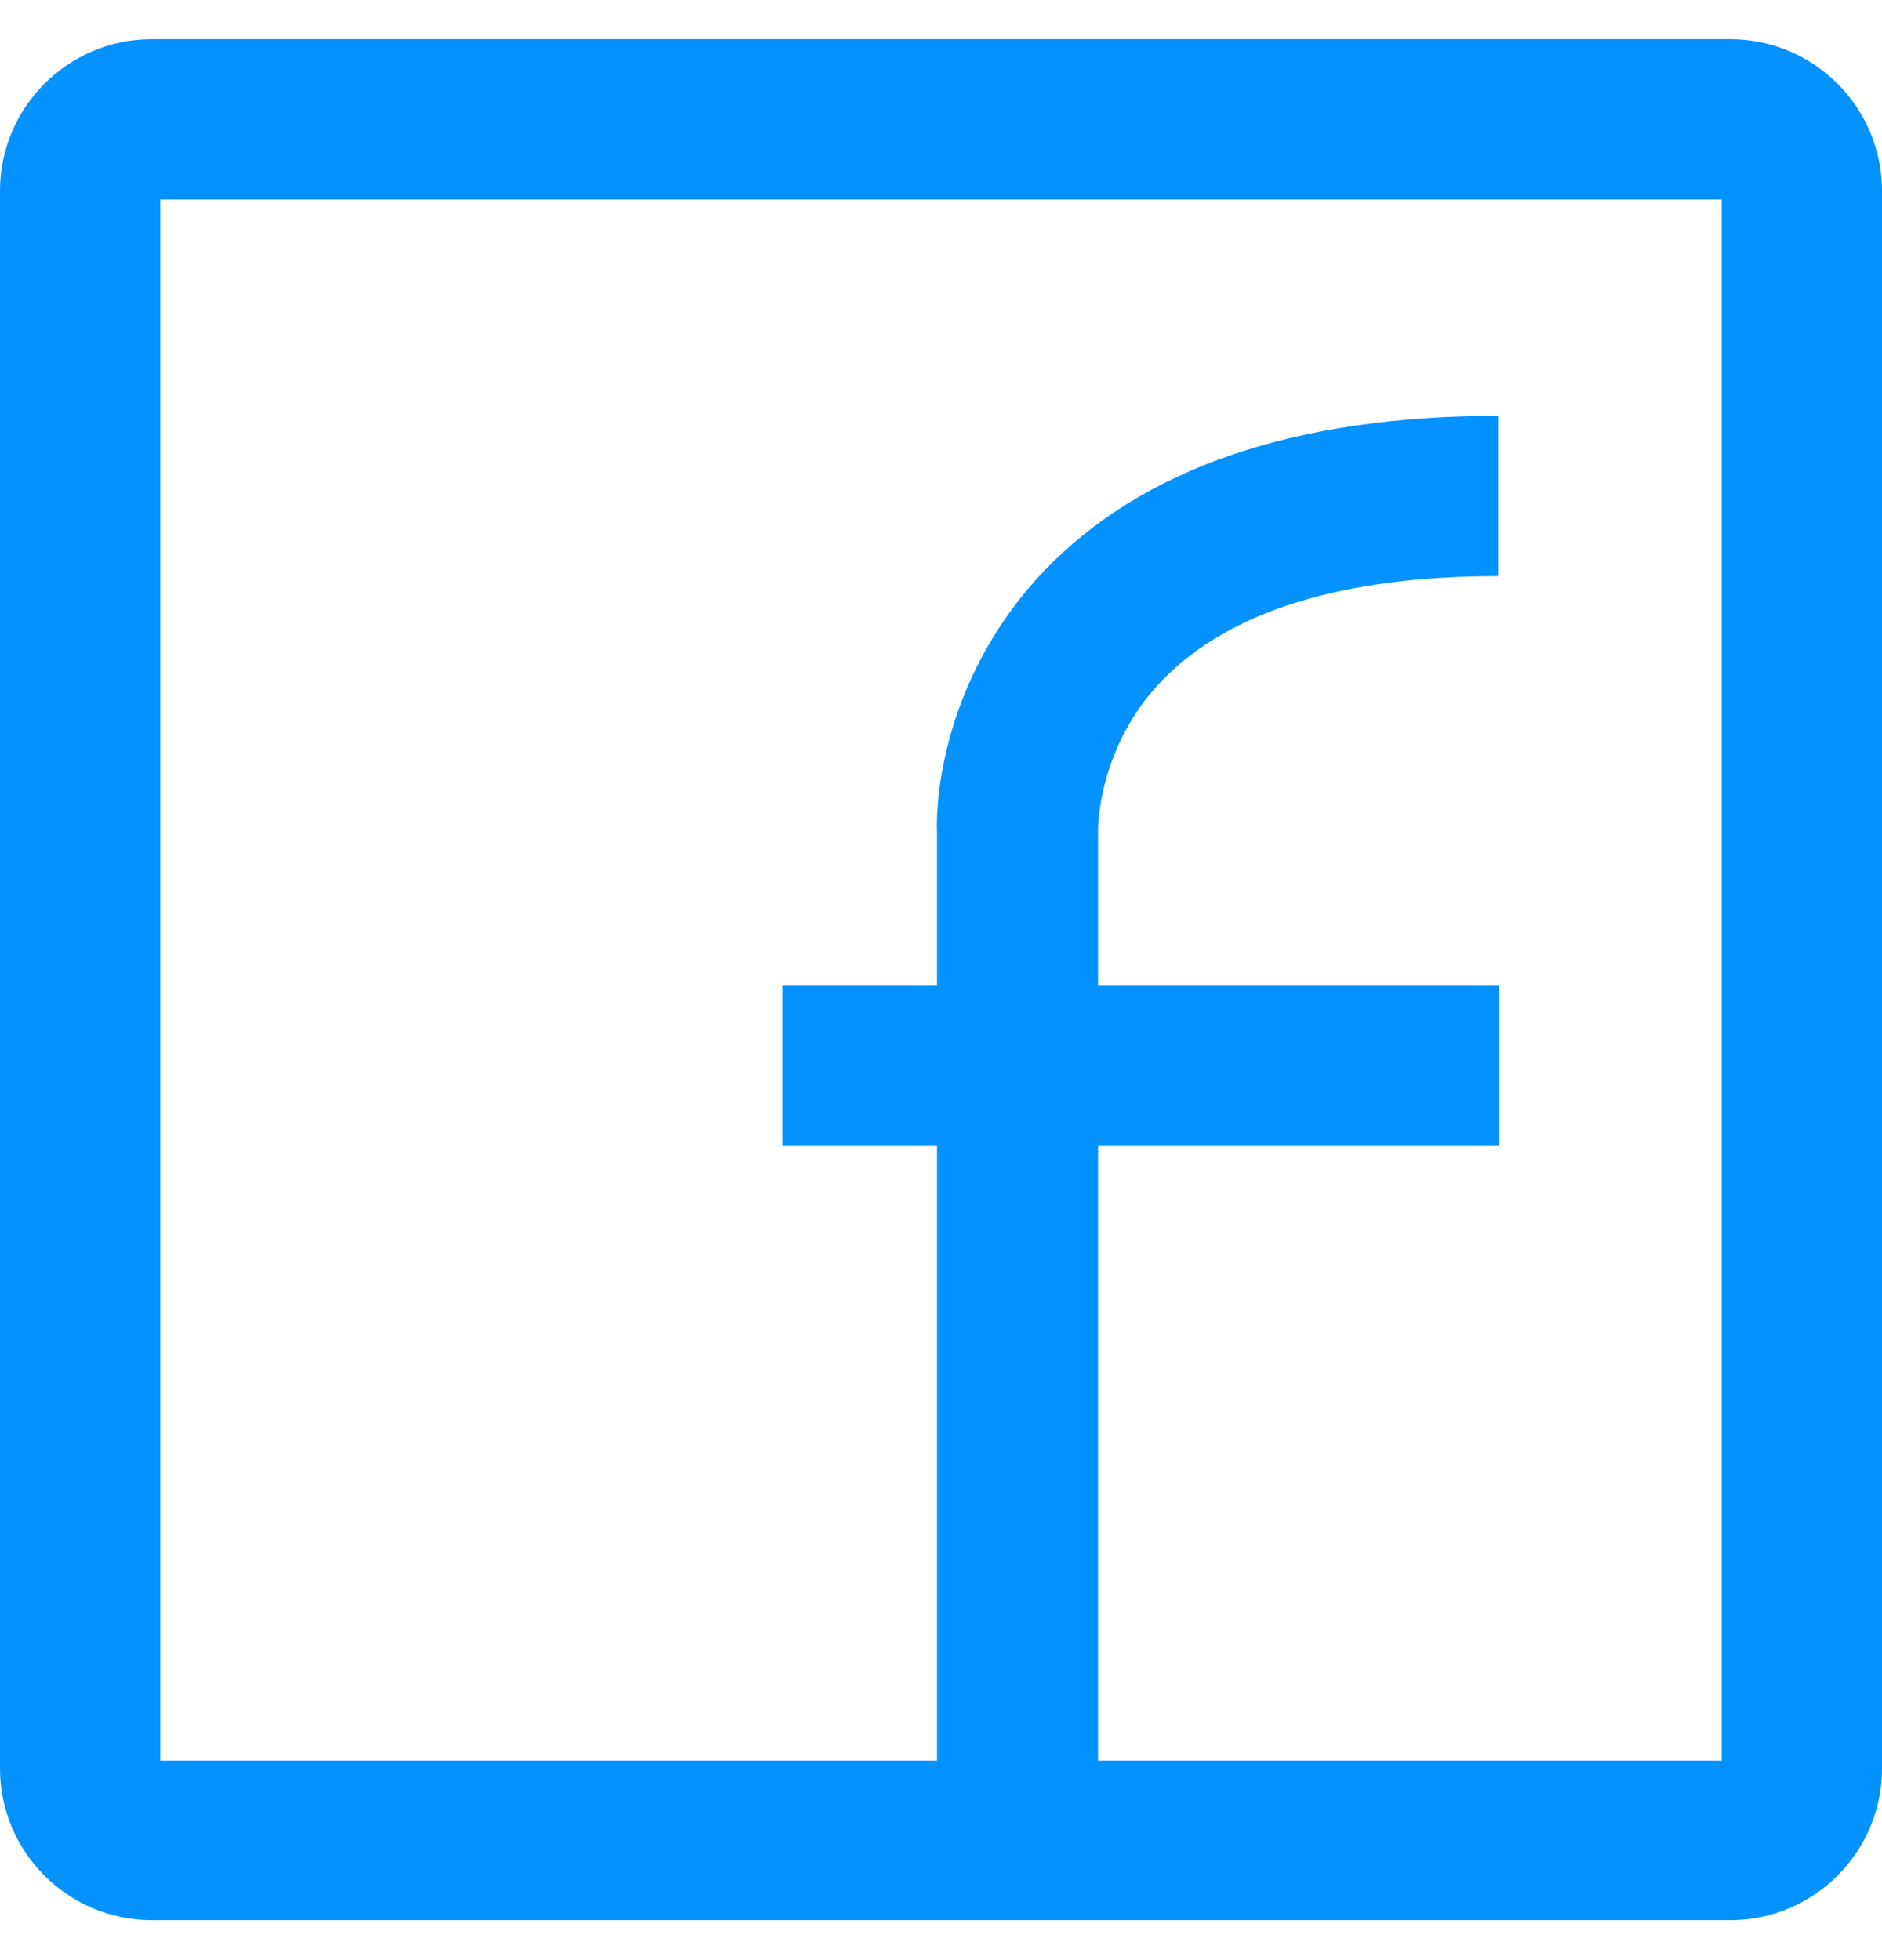 <svg width="24" height="25" viewBox="0 0 24 25" fill="none" xmlns="http://www.w3.org/2000/svg">
<g clip-path="url(#clip0_619_2660)">
<path d="M22.068 0.5H1.932C0.869 0.5 0 1.369 0 2.432V22.558C0 23.621 0.869 24.49 1.932 24.49H22.068C23.131 24.49 24 23.621 24 22.558V2.432C24 1.369 23.131 0.5 22.068 0.5ZM21.956 22.456H14.003V14.616H19.114V12.572H14.003V10.578C14.003 10.578 13.993 9.526 14.831 8.667C15.69 7.788 17.131 7.348 19.104 7.348V5.304C16.518 5.304 14.576 5.968 13.319 7.277C11.908 8.759 11.939 10.466 11.949 10.609V12.572H9.976V14.616H11.949V22.456H2.044V2.544H21.956V22.456Z" fill="#0492FF"/>
</g>
<defs>
<clipPath id="clip0_619_2660">
<rect width="24" height="24" fill="white" transform="translate(0 0.5)"/>
</clipPath>
</defs>
</svg>
